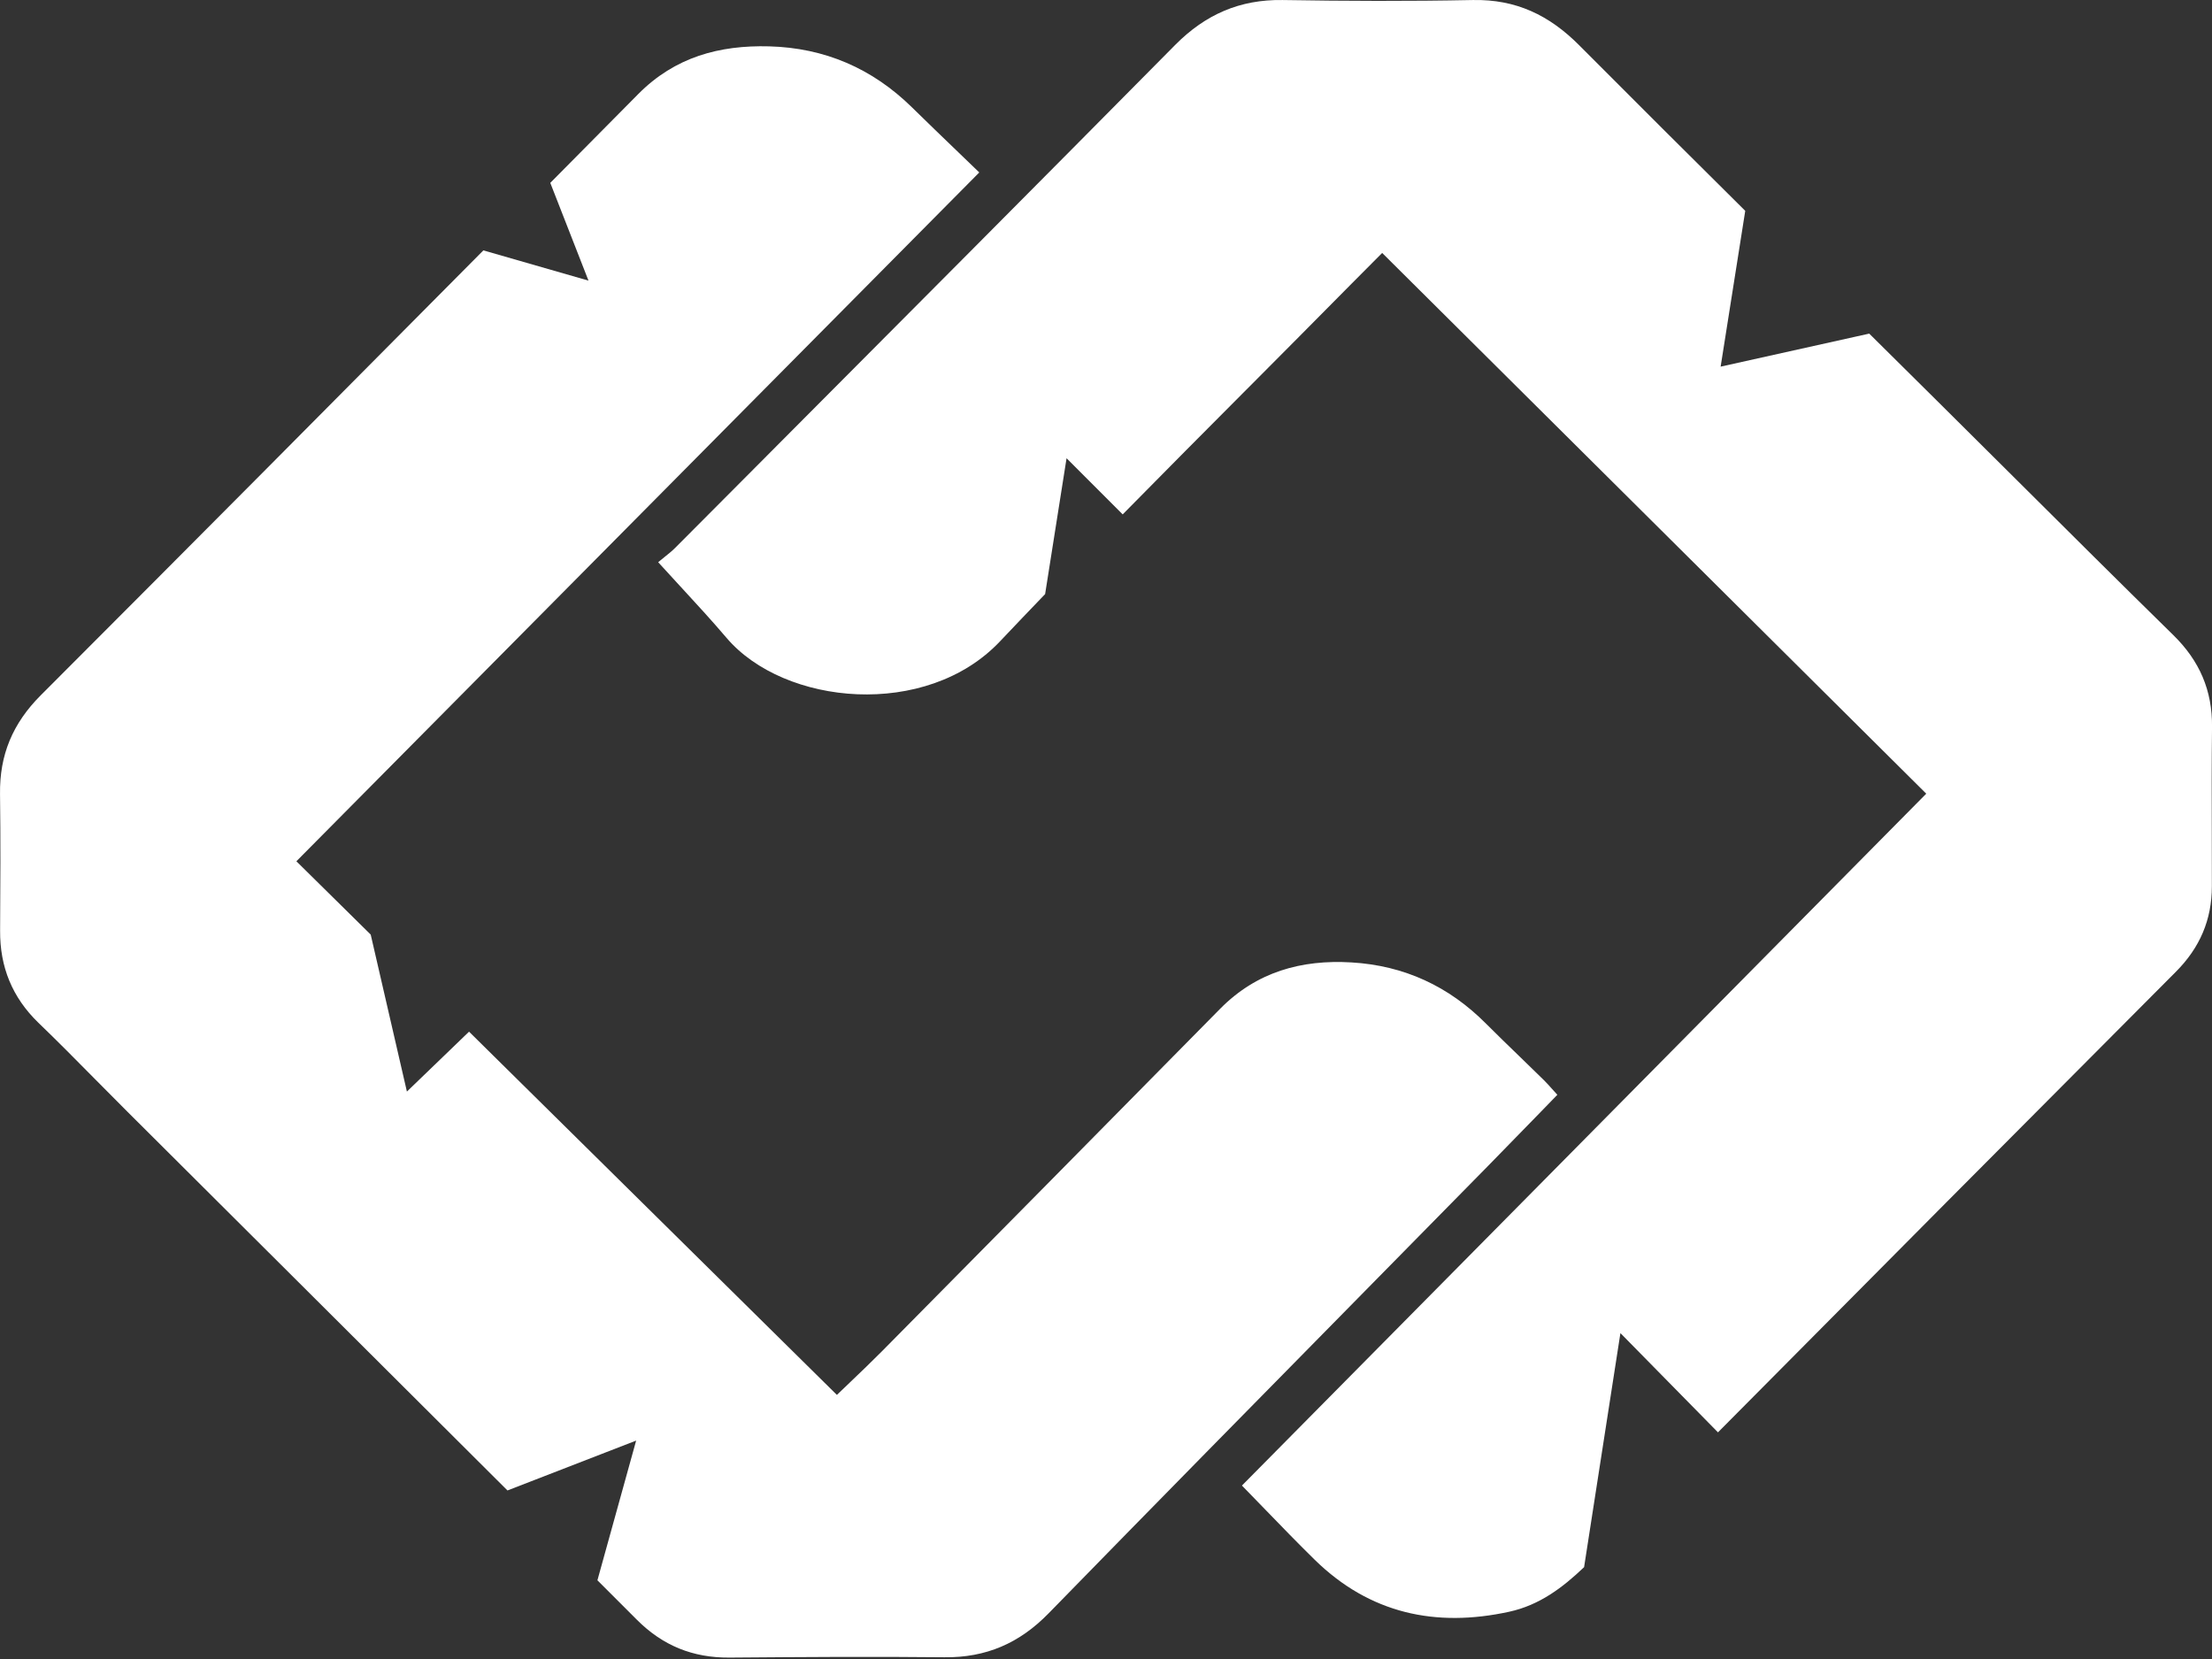 <svg width="88" height="66" viewBox="0 0 88 66" fill="none" xmlns="http://www.w3.org/2000/svg">
<rect x="0" y="0" width="88" height="66" fill="#333333" stroke="none"/>
<path fill-rule="evenodd" clip-rule="evenodd" d="M28.675 17.233C32.093 13.785 35.518 10.331 38.957 6.862H38.96C38.681 6.592 38.405 6.327 38.131 6.063L38.131 6.063C37.502 5.458 36.887 4.866 36.278 4.268C34.7 2.721 32.81 1.904 30.603 1.844C28.619 1.791 26.849 2.269 25.39 3.743C24.224 4.921 23.058 6.098 21.892 7.275L23.412 11.164L19.23 9.961C13.371 15.869 7.506 21.77 1.623 27.658C0.504 28.777 -0.021 30.035 0.001 31.588C0.026 33.399 0.016 35.21 0.004 37.021C-0.006 38.467 0.485 39.678 1.529 40.69C2.291 41.422 3.032 42.173 3.774 42.924C4.204 43.36 4.635 43.795 5.069 44.227C6.946 46.098 8.822 47.967 10.699 49.837L10.701 49.838L10.705 49.842L10.706 49.843C13.868 52.993 17.029 56.142 20.189 59.295L25.308 57.311L23.767 62.869C24.289 63.391 24.811 63.913 25.333 64.435C26.368 65.472 27.566 65.953 29.012 65.944L29.018 65.944H29.018H29.019C31.871 65.922 34.721 65.9 37.57 65.931C39.227 65.95 40.554 65.375 41.717 64.183C45.891 59.905 50.083 55.647 54.275 51.388L54.276 51.388L54.277 51.387L54.279 51.385L54.28 51.383C55.919 49.718 57.558 48.053 59.196 46.387C59.833 45.739 60.466 45.087 61.107 44.428L61.108 44.427L61.111 44.424L61.114 44.421C61.393 44.134 61.673 43.845 61.956 43.554C61.885 43.478 61.819 43.403 61.755 43.331L61.754 43.331C61.642 43.204 61.535 43.084 61.419 42.97C61.093 42.648 60.763 42.329 60.433 42.01C59.994 41.586 59.555 41.161 59.123 40.728C57.642 39.237 55.863 38.411 53.766 38.288C51.772 38.169 49.99 38.665 48.543 40.13C44.057 44.683 39.567 49.227 35.074 53.77C34.663 54.185 34.241 54.587 33.816 54.993L33.815 54.995C33.641 55.16 33.468 55.325 33.294 55.493C28.425 50.684 23.549 45.869 18.66 41.043L16.188 43.426L14.748 37.181L11.791 34.264C17.405 28.603 23.005 22.954 28.623 17.286L28.674 17.235L28.675 17.233Z" fill="white"/>
<path fill-rule="evenodd" clip-rule="evenodd" d="M63.458 44.895L49.406 59.102H49.41C49.724 59.423 50.032 59.741 50.336 60.055L50.336 60.055L50.336 60.055C50.998 60.739 51.644 61.406 52.305 62.054C54.49 64.192 57.113 64.758 60.04 64.12C61.243 63.858 62.163 63.163 63.02 62.346L64.465 53.035L68.346 56.983C74.41 50.867 80.484 44.761 86.564 38.659C87.517 37.703 87.995 36.59 87.995 35.257C87.996 34.523 87.994 33.789 87.992 33.055C87.988 31.678 87.984 30.3 88.001 28.924C88.017 27.469 87.504 26.287 86.46 25.265C84.325 23.172 82.206 21.062 80.087 18.953L80.087 18.952L80.086 18.952C79.073 17.943 78.059 16.934 77.043 15.927C76.151 15.041 75.258 14.156 74.364 13.272L68.452 14.586L69.431 8.388C67.228 6.203 65.029 4.015 62.841 1.816C61.637 0.602 60.31 -0.033 58.594 0.001C56.072 0.052 53.547 0.042 51.022 0.001C49.318 -0.024 47.954 0.577 46.753 1.787C41.346 7.254 35.919 12.701 30.493 18.148L30.493 18.149L30.492 18.15C29.286 19.36 28.081 20.57 26.875 21.781C26.736 21.922 26.58 22.046 26.42 22.174L26.42 22.174C26.342 22.236 26.262 22.299 26.184 22.366C26.481 22.693 26.772 23.009 27.058 23.32L27.058 23.32L27.059 23.32C27.701 24.018 28.316 24.685 28.903 25.375C31.202 28.076 36.855 28.613 39.782 25.516C40.378 24.887 40.976 24.26 41.578 23.635L42.431 18.23L44.664 20.464C46.298 18.802 47.943 17.15 49.588 15.498L49.589 15.498C50.98 14.1 52.372 12.703 53.758 11.298C53.964 11.09 54.171 10.883 54.37 10.683L54.373 10.68L54.373 10.68L54.374 10.679L54.376 10.677C54.591 10.462 54.797 10.254 54.987 10.063L76.632 31.575L63.458 44.895Z" fill="white"/>
</svg>
